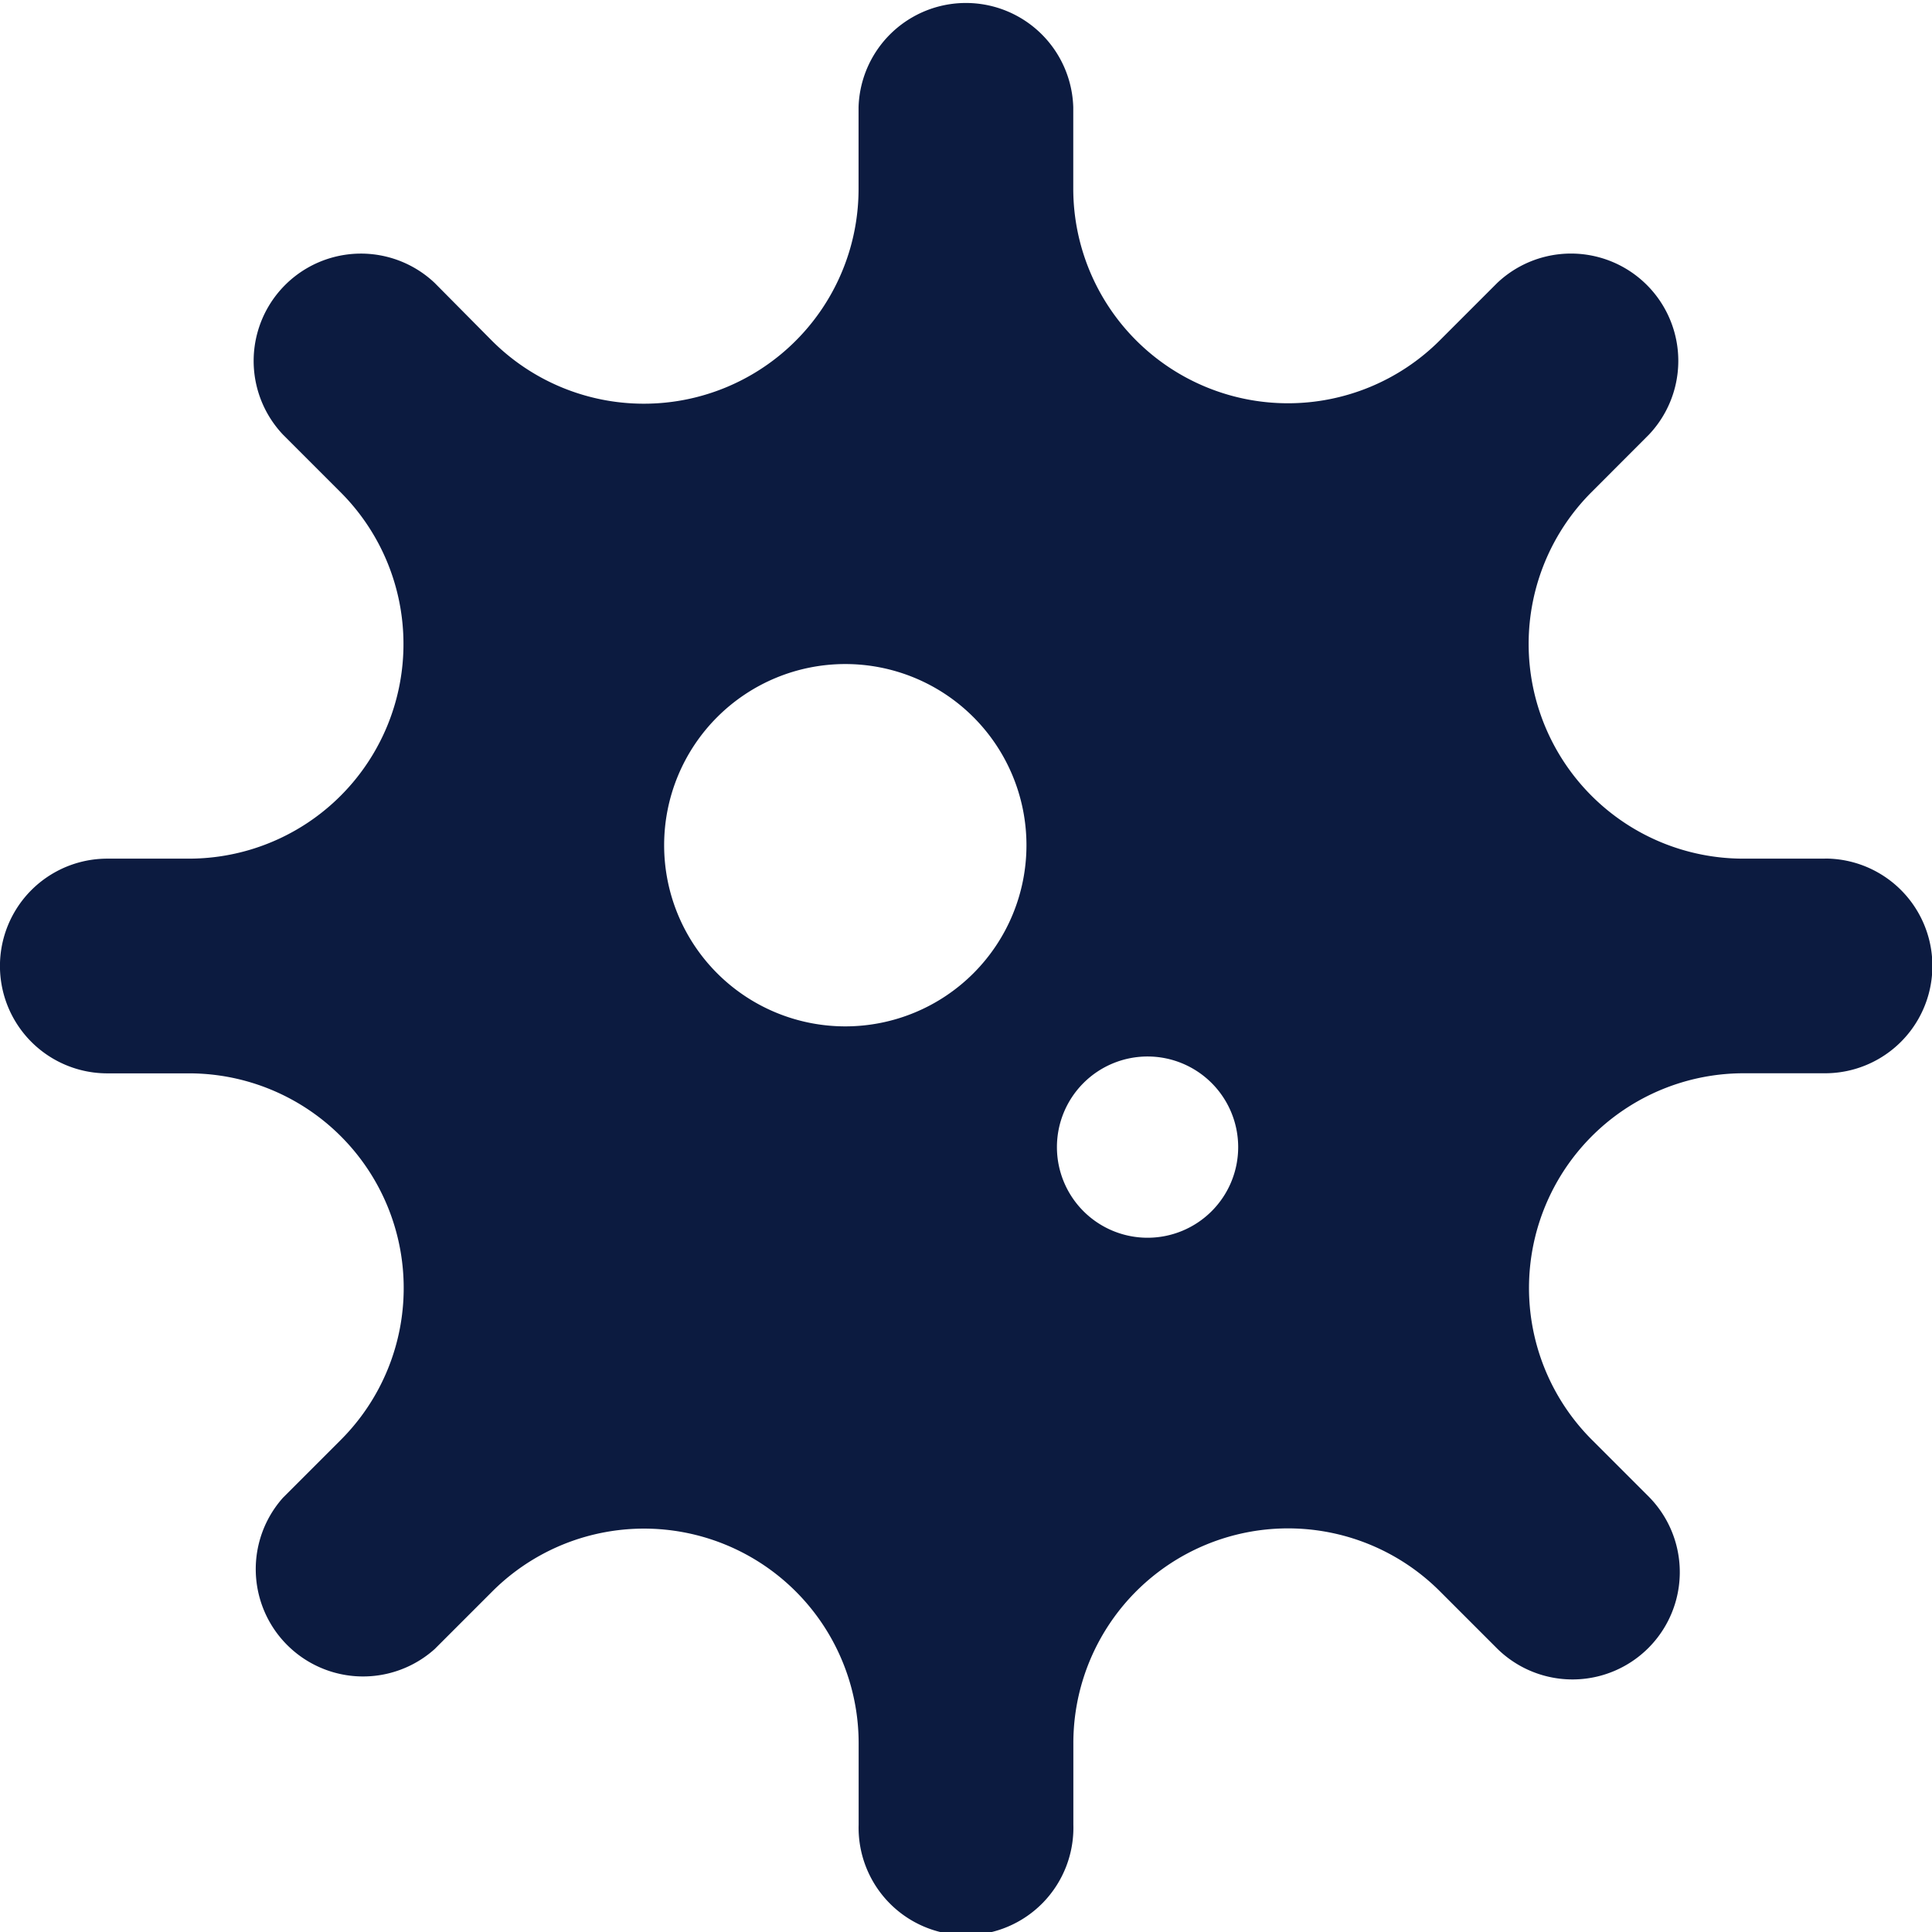 <svg xmlns="http://www.w3.org/2000/svg" width="22.001" height="22.002" viewBox="0 0 22.001 22.002">
  <path id="icon_covid" d="M20.779,9.778h-.927a2.445,2.445,0,0,1-1.729-4.173l.655-.656a1.222,1.222,0,0,0-1.728-1.727l-.655.655a2.445,2.445,0,0,1-4.173-1.729V1.222a1.223,1.223,0,0,0-2.445,0v.927A2.445,2.445,0,0,1,5.6,3.878L4.95,3.222A1.222,1.222,0,0,0,3.223,4.95l.655.655A2.444,2.444,0,0,1,2.149,9.778H1.222a1.222,1.222,0,0,0,0,2.445h.927A2.445,2.445,0,0,1,3.878,16.4l-.655.655A1.222,1.222,0,0,0,4.95,18.779l.655-.655a2.444,2.444,0,0,1,4.173,1.729v.926a1.223,1.223,0,1,0,2.445,0v-.926A2.445,2.445,0,0,1,16.4,18.124l.655.655a1.222,1.222,0,0,0,1.728-1.728l-.655-.655a2.445,2.445,0,0,1,1.729-4.174h.926a1.222,1.222,0,0,0,0-2.445ZM9.626,11.688a2.063,2.063,0,1,1,2.063-2.063,2.063,2.063,0,0,1-2.063,2.063Zm3.438,2.407A1.032,1.032,0,1,1,14.1,13.063a1.032,1.032,0,0,1-1.032,1.032Z" transform="translate(0 0)" fill="#0c1b40"/>
</svg>
